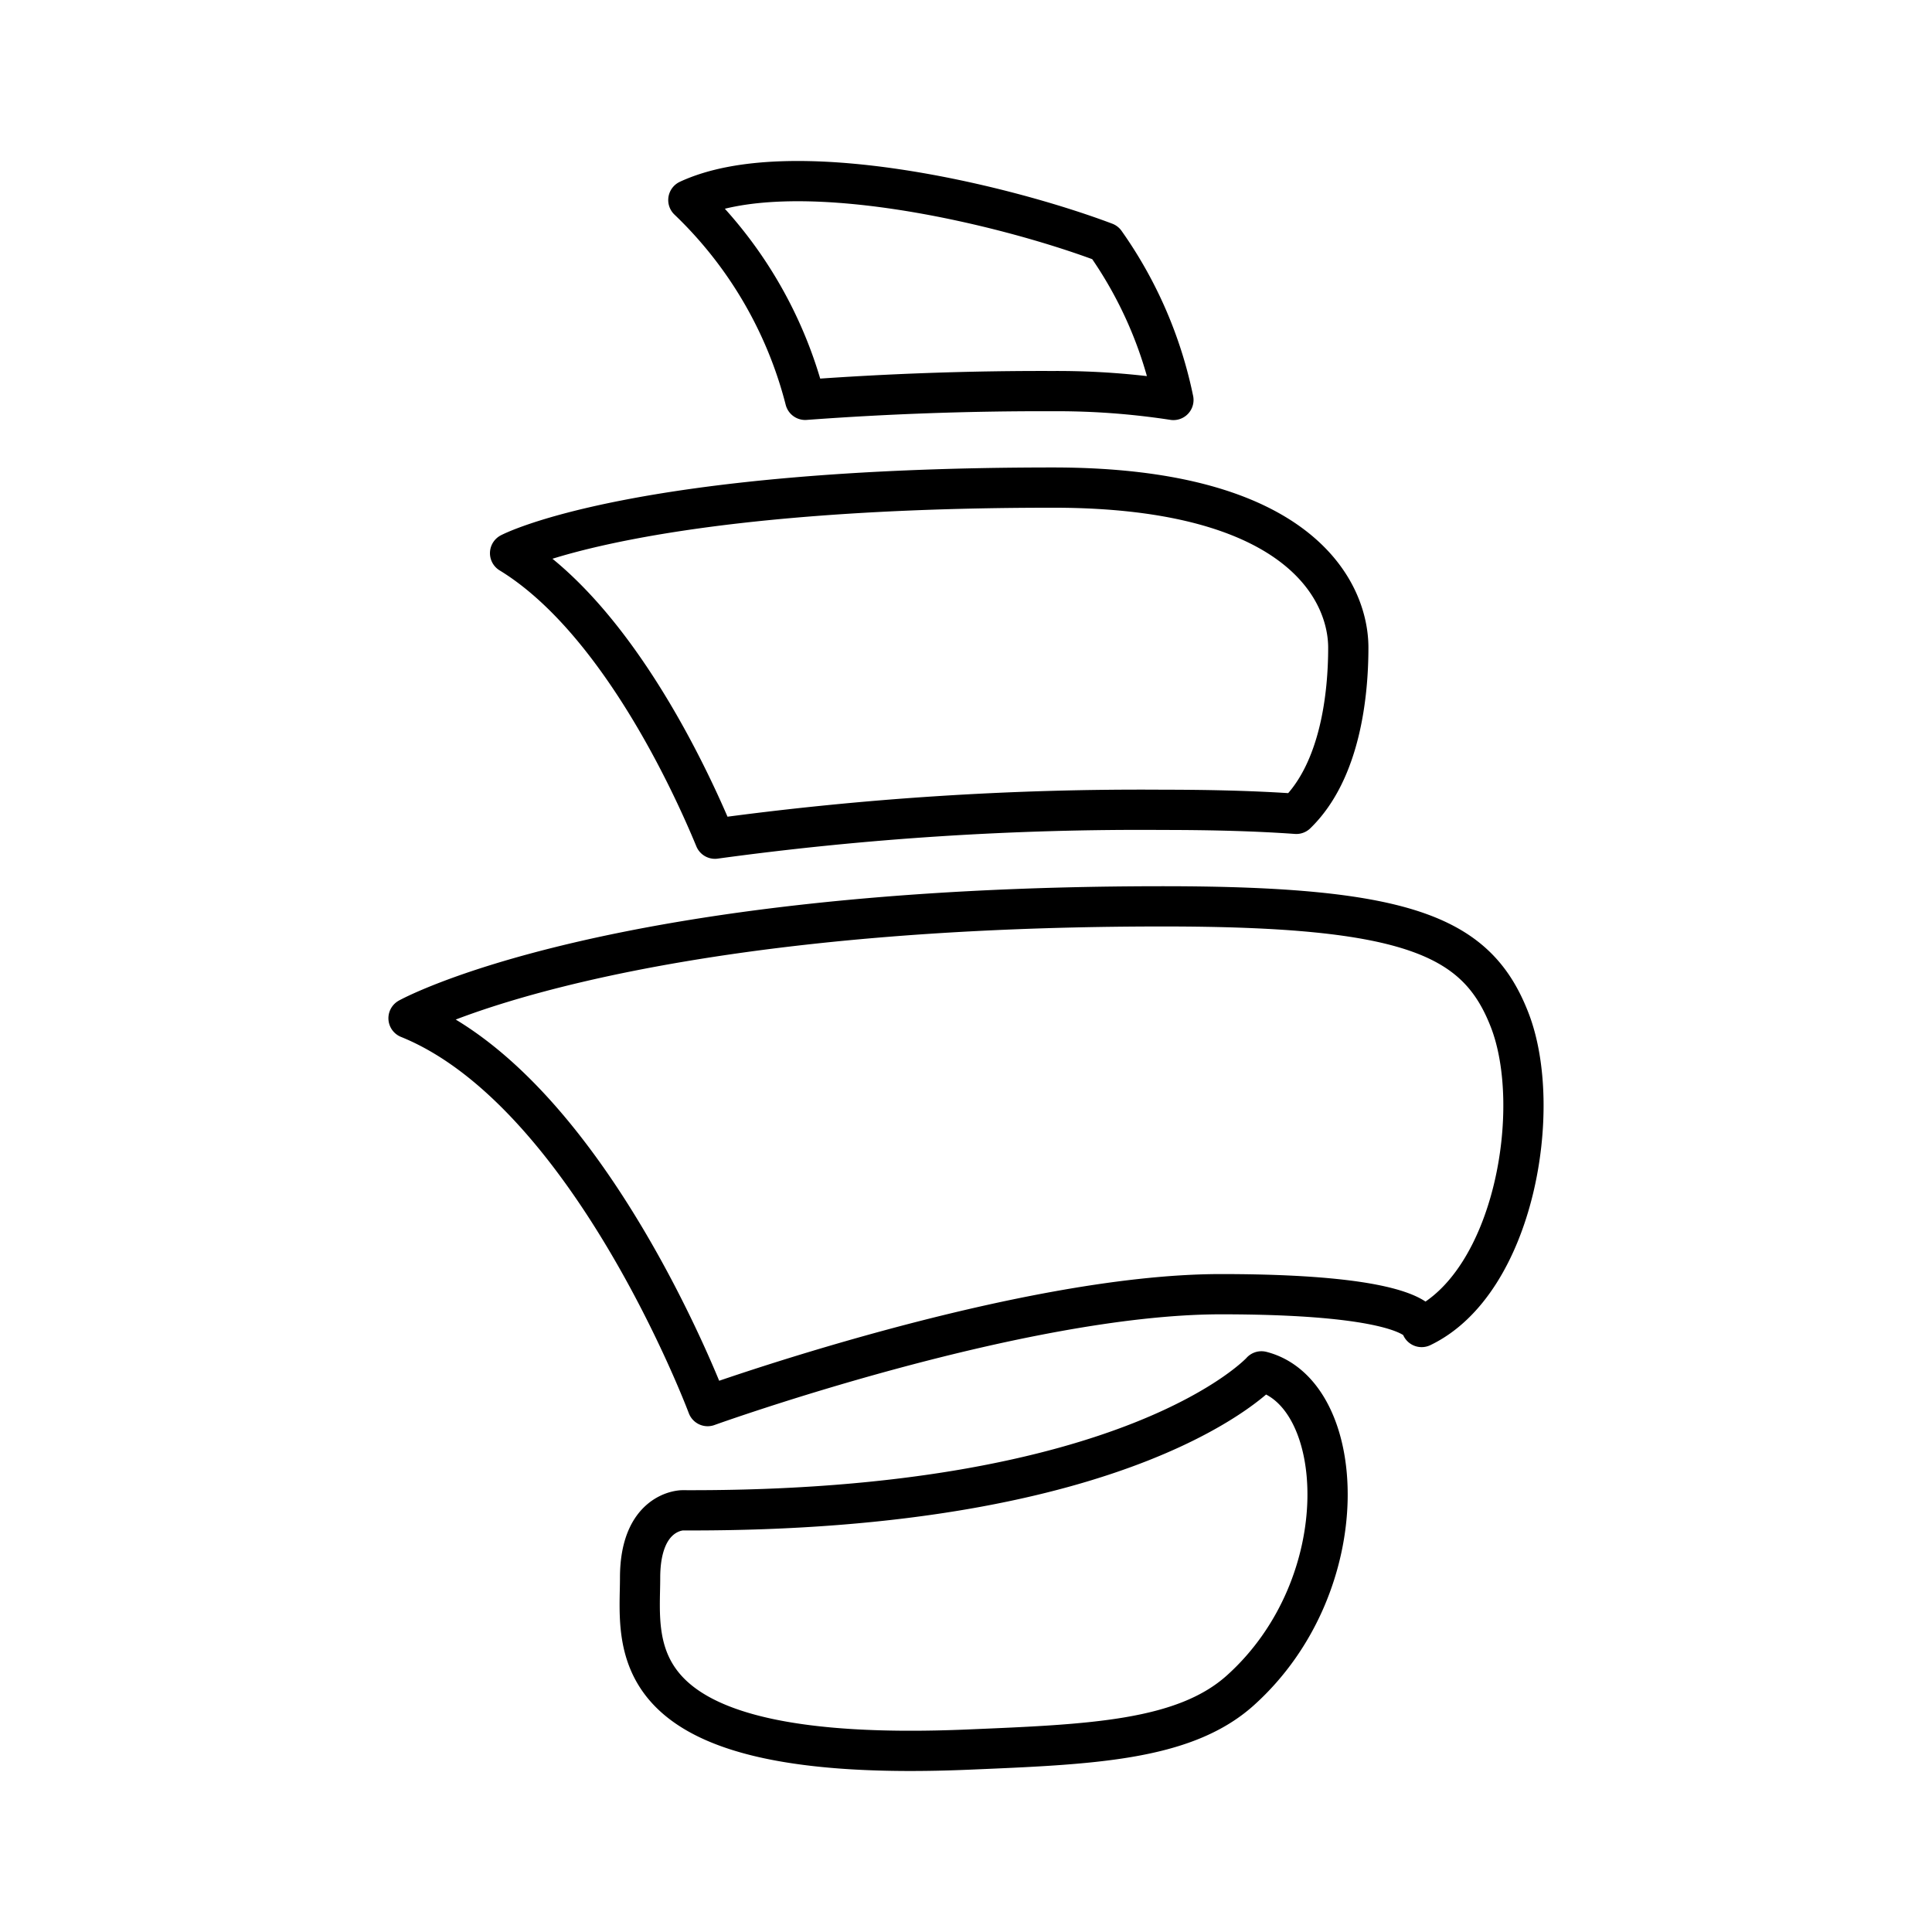 <?xml version="1.0" encoding="utf-8"?>
<!-- Generator: www.svgicons.com -->
<svg xmlns="http://www.w3.org/2000/svg" width="800" height="800" viewBox="0 0 48 48">
<path fill="none" stroke="currentColor" stroke-linecap="round" stroke-linejoin="round" d="M31.34 34.071c2.143.545 2.41 5.287-.523 7.925c-1.4 1.26-3.735 1.344-6.764 1.472c-8.765.371-8.15-2.589-8.15-4.267s1.055-1.678 1.055-1.678c11.219.048 14.383-3.452 14.383-3.452M17.763 20.837a78 78 0 0 1 11.133-.717c1.27 0 2.36.032 3.31.1c1.106-1.073 1.292-2.996 1.292-4.13c0-1.342-1.131-3.976-7.335-3.976c-10.413 0-13.49 1.63-13.49 1.63c2.66 1.624 4.523 5.719 5.09 7.093m-7.613 4.461s4.986-2.78 18.746-2.78c6.135 0 7.81.755 8.612 2.826c.85 2.194.113 6.522-2.188 7.625c0 0 .048-.815-4.986-.815s-12.753 2.78-12.753 2.78s-2.924-7.814-7.431-9.636m9.855-15.364a80 80 0 0 1 6.158-.217a19 19 0 0 1 2.99.22a10.4 10.4 0 0 0-1.696-3.912c-2.555-.963-7.836-2.223-10.355-1.055a10.45 10.45 0 0 1 2.903 4.964"/>
</svg>
